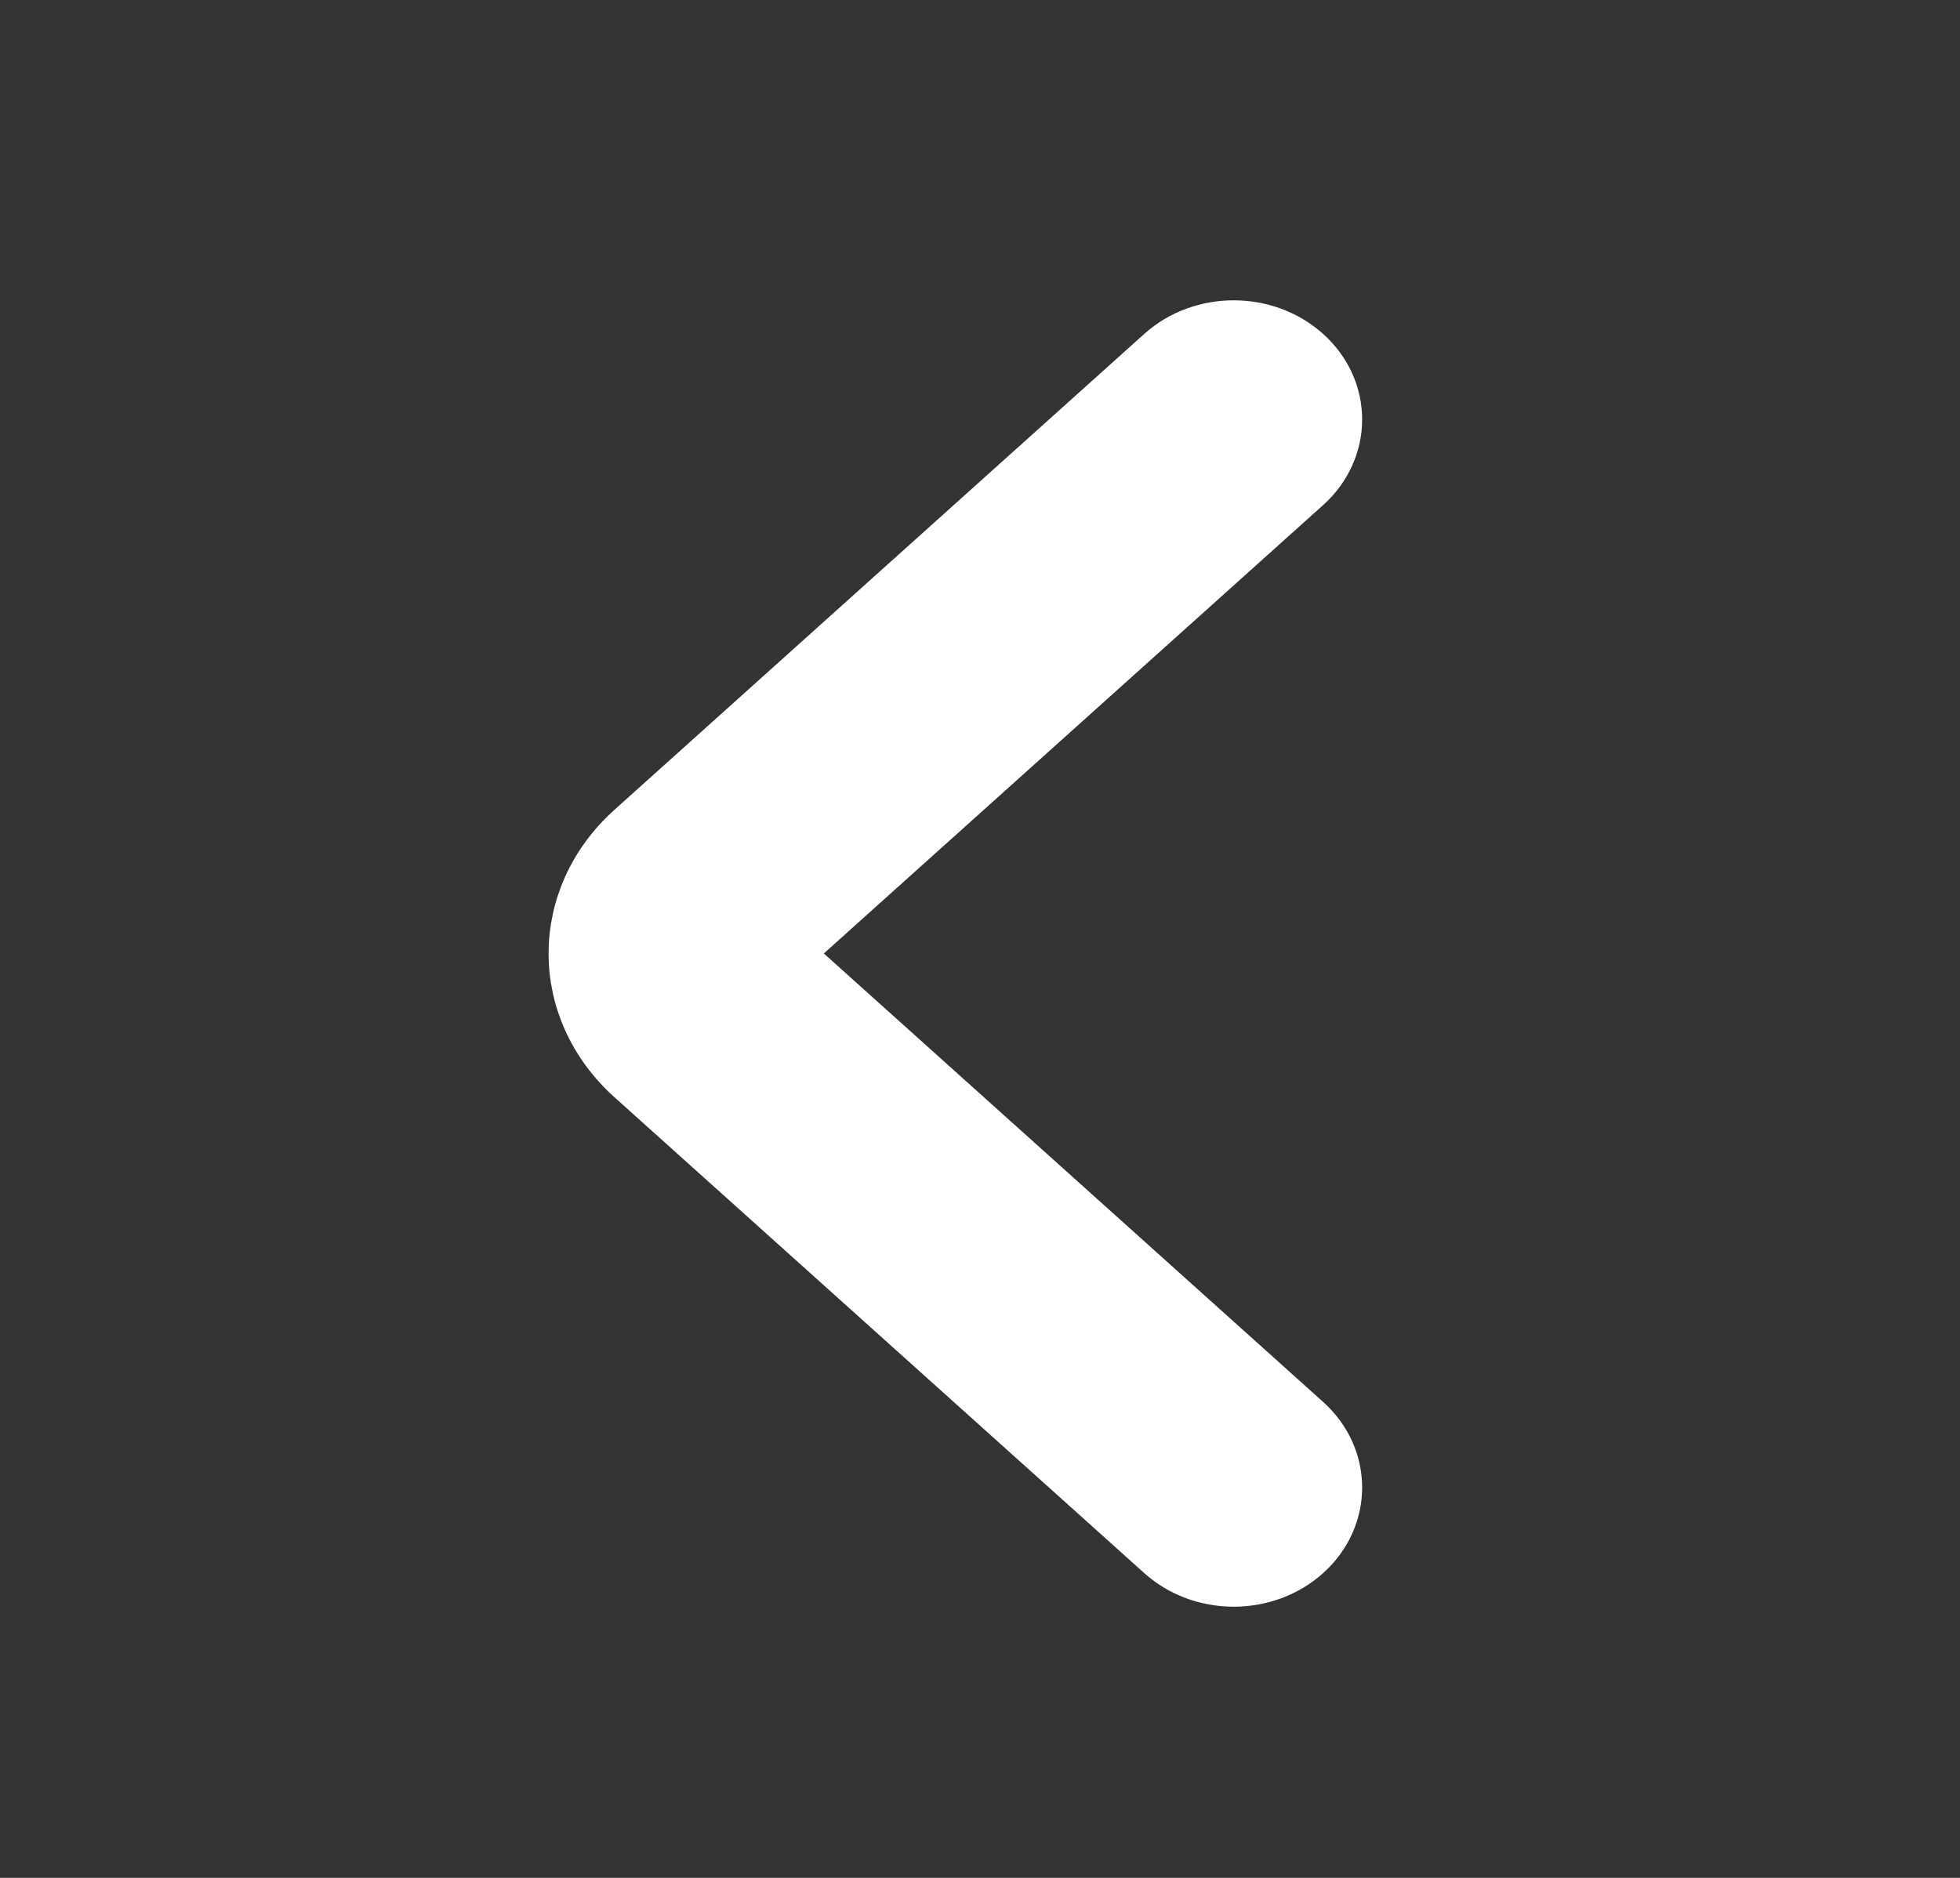 <svg width="24" height="23" viewBox="0 0 24 23" fill="none" xmlns="http://www.w3.org/2000/svg">
<rect x="0" y="0" width="24" height="23" fill="#333333" stroke="none"/>
<path d="M16.05 17.339C16.587 17.822 16.587 18.616 16.05 19.099C15.526 19.57 14.687 19.57 14.163 19.099L7.675 13.27C6.7 12.394 6.7 10.963 7.675 10.087L14.163 4.258C14.687 3.787 15.526 3.787 16.05 4.258C16.587 4.74 16.587 5.535 16.05 6.018L9.749 11.678L16.05 17.339Z" fill="white" stroke="white" stroke-width="0.453" stroke-linecap="round" stroke-linejoin="round"/>
</svg>
